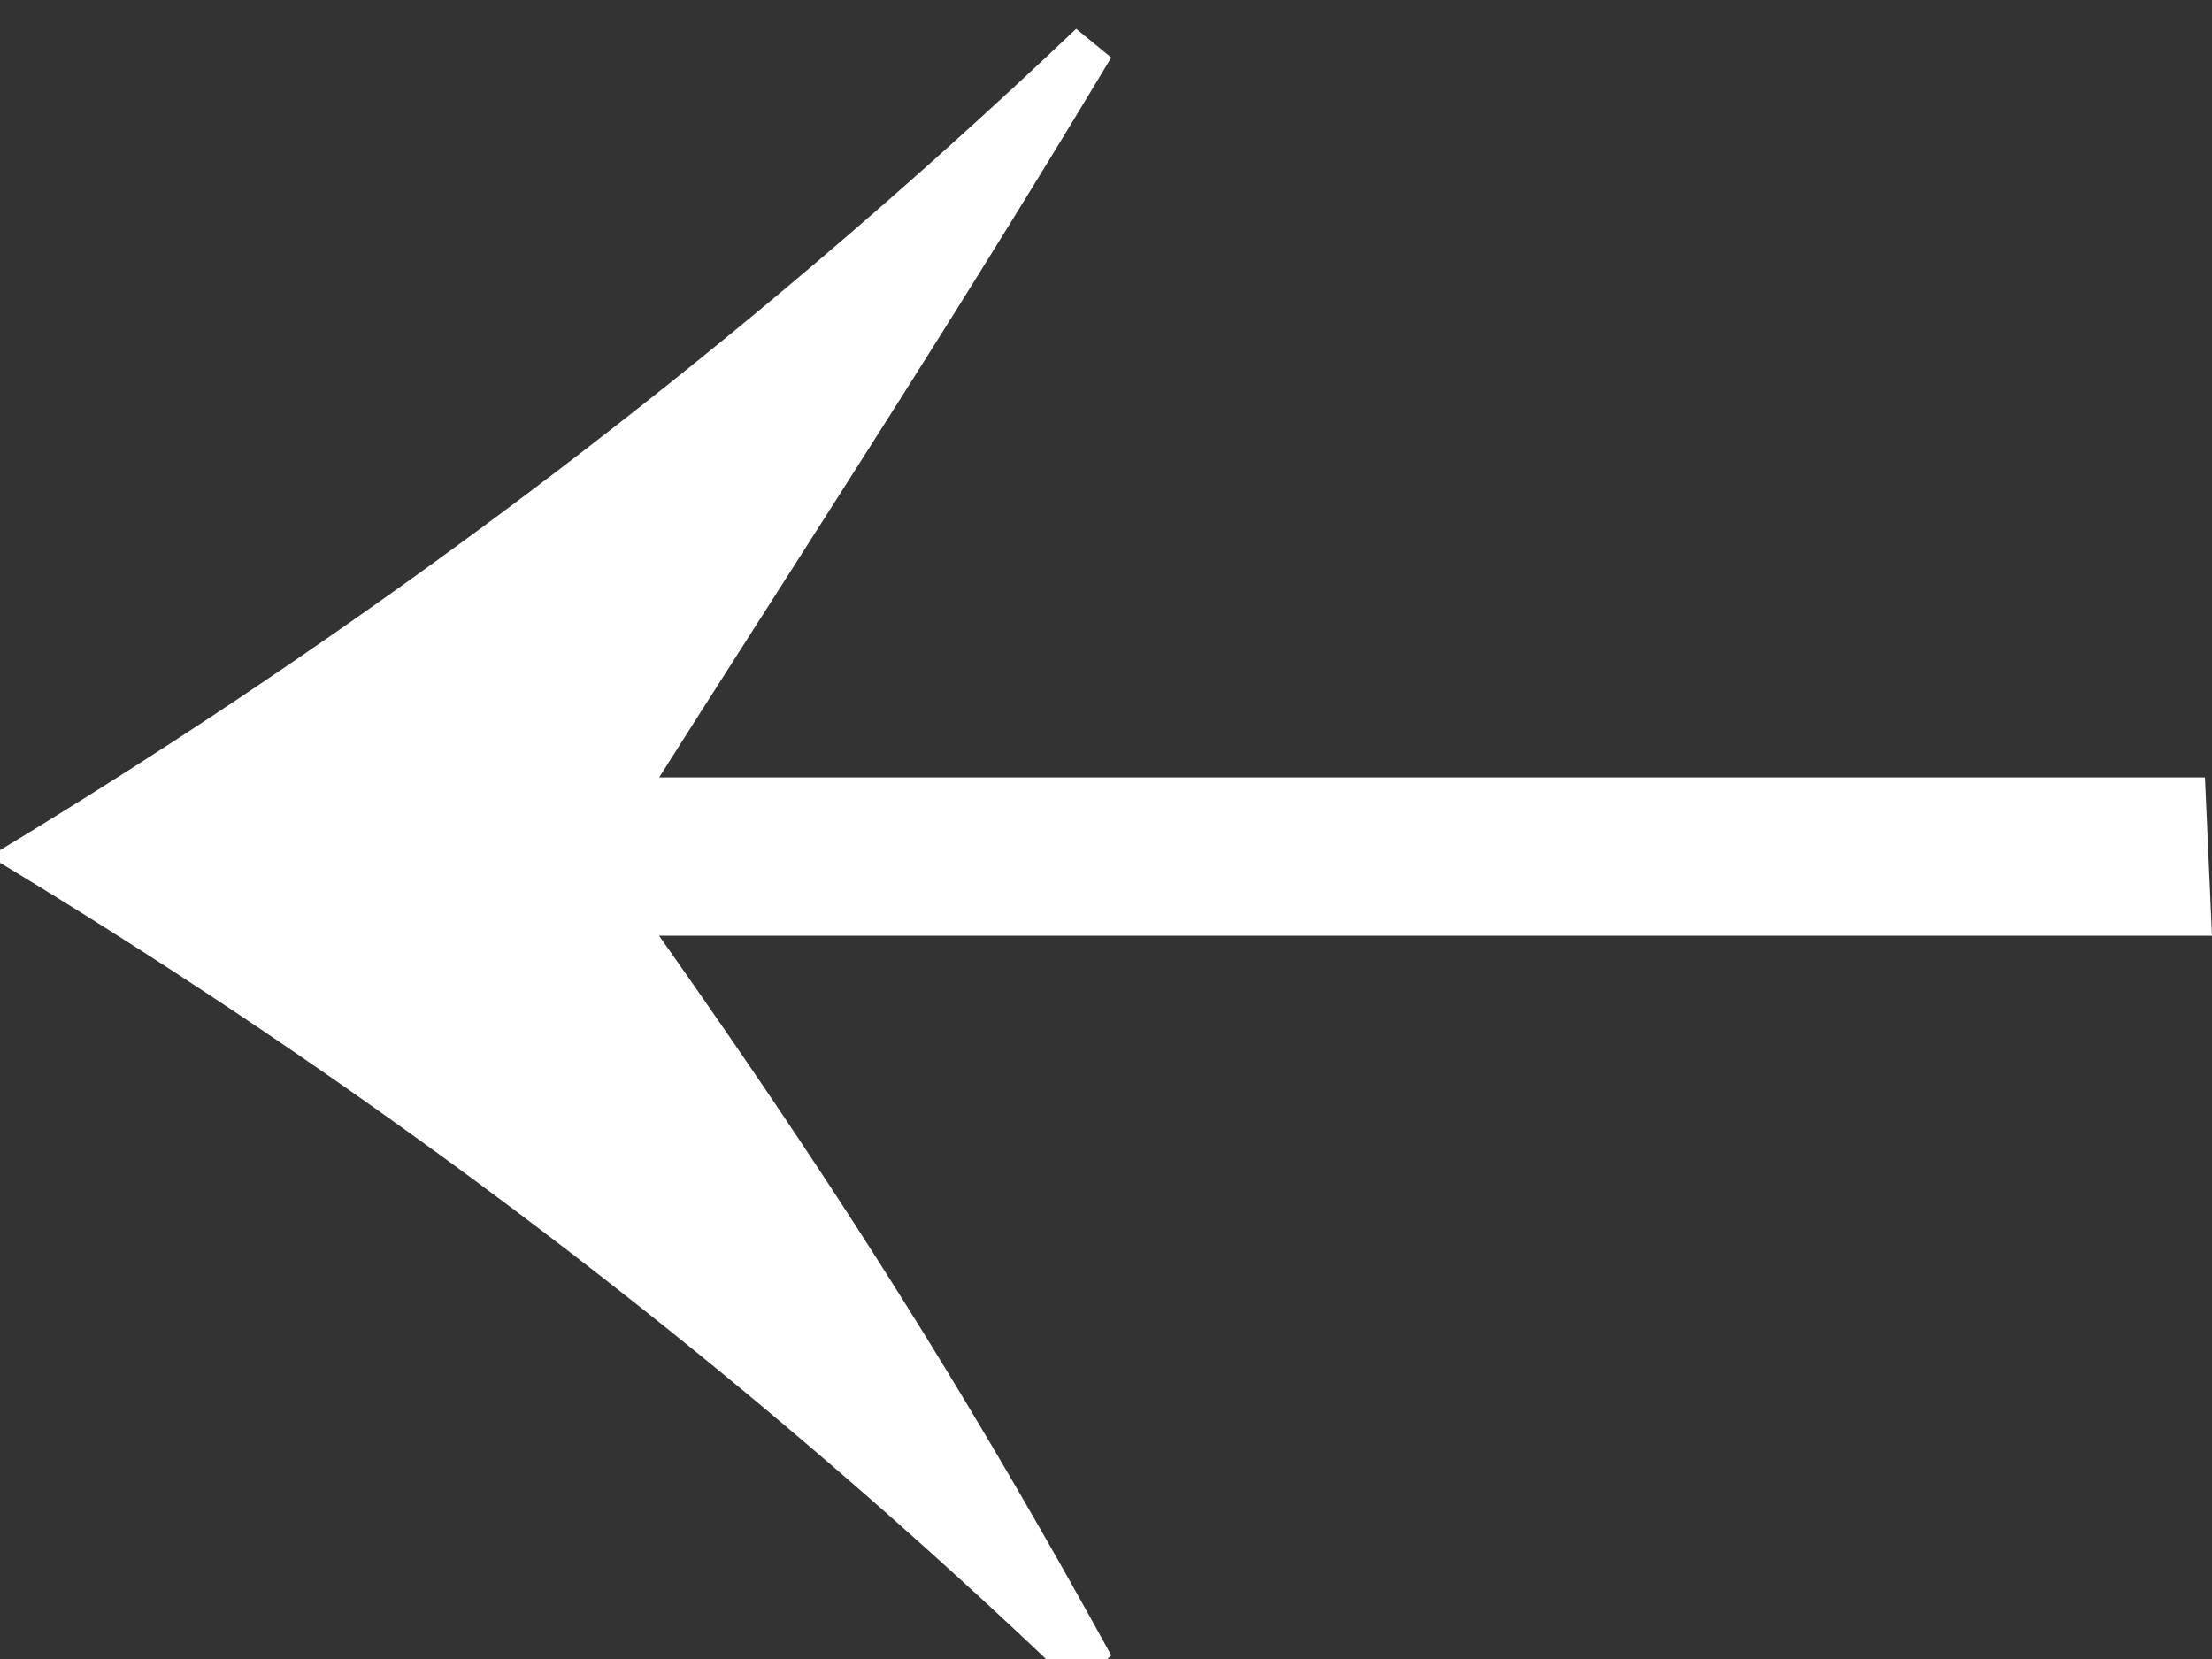 <svg width="16" height="12" fill="none" xmlns="http://www.w3.org/2000/svg"><rect width="100%" height="100%" fill="#333333" stroke="none"/><g clip-path="url(#clip0_75_390)"><path d="M16 6.768H4.767C5.96 8.46 6.922 9.944 8.038 11.974l-.254.234a44.249 44.249 0 00-7.86-6.013A45.31 45.31 0 007.784.208l.254.208c-1.141 1.9-2.13 3.41-3.27 5.207h11.181L16 6.768z" fill="#fff"/></g><defs><clipPath id="clip0_75_390"><path fill="#fff" transform="rotate(180 8 6)" d="M0 0h16v12H0z"/></clipPath></defs></svg>